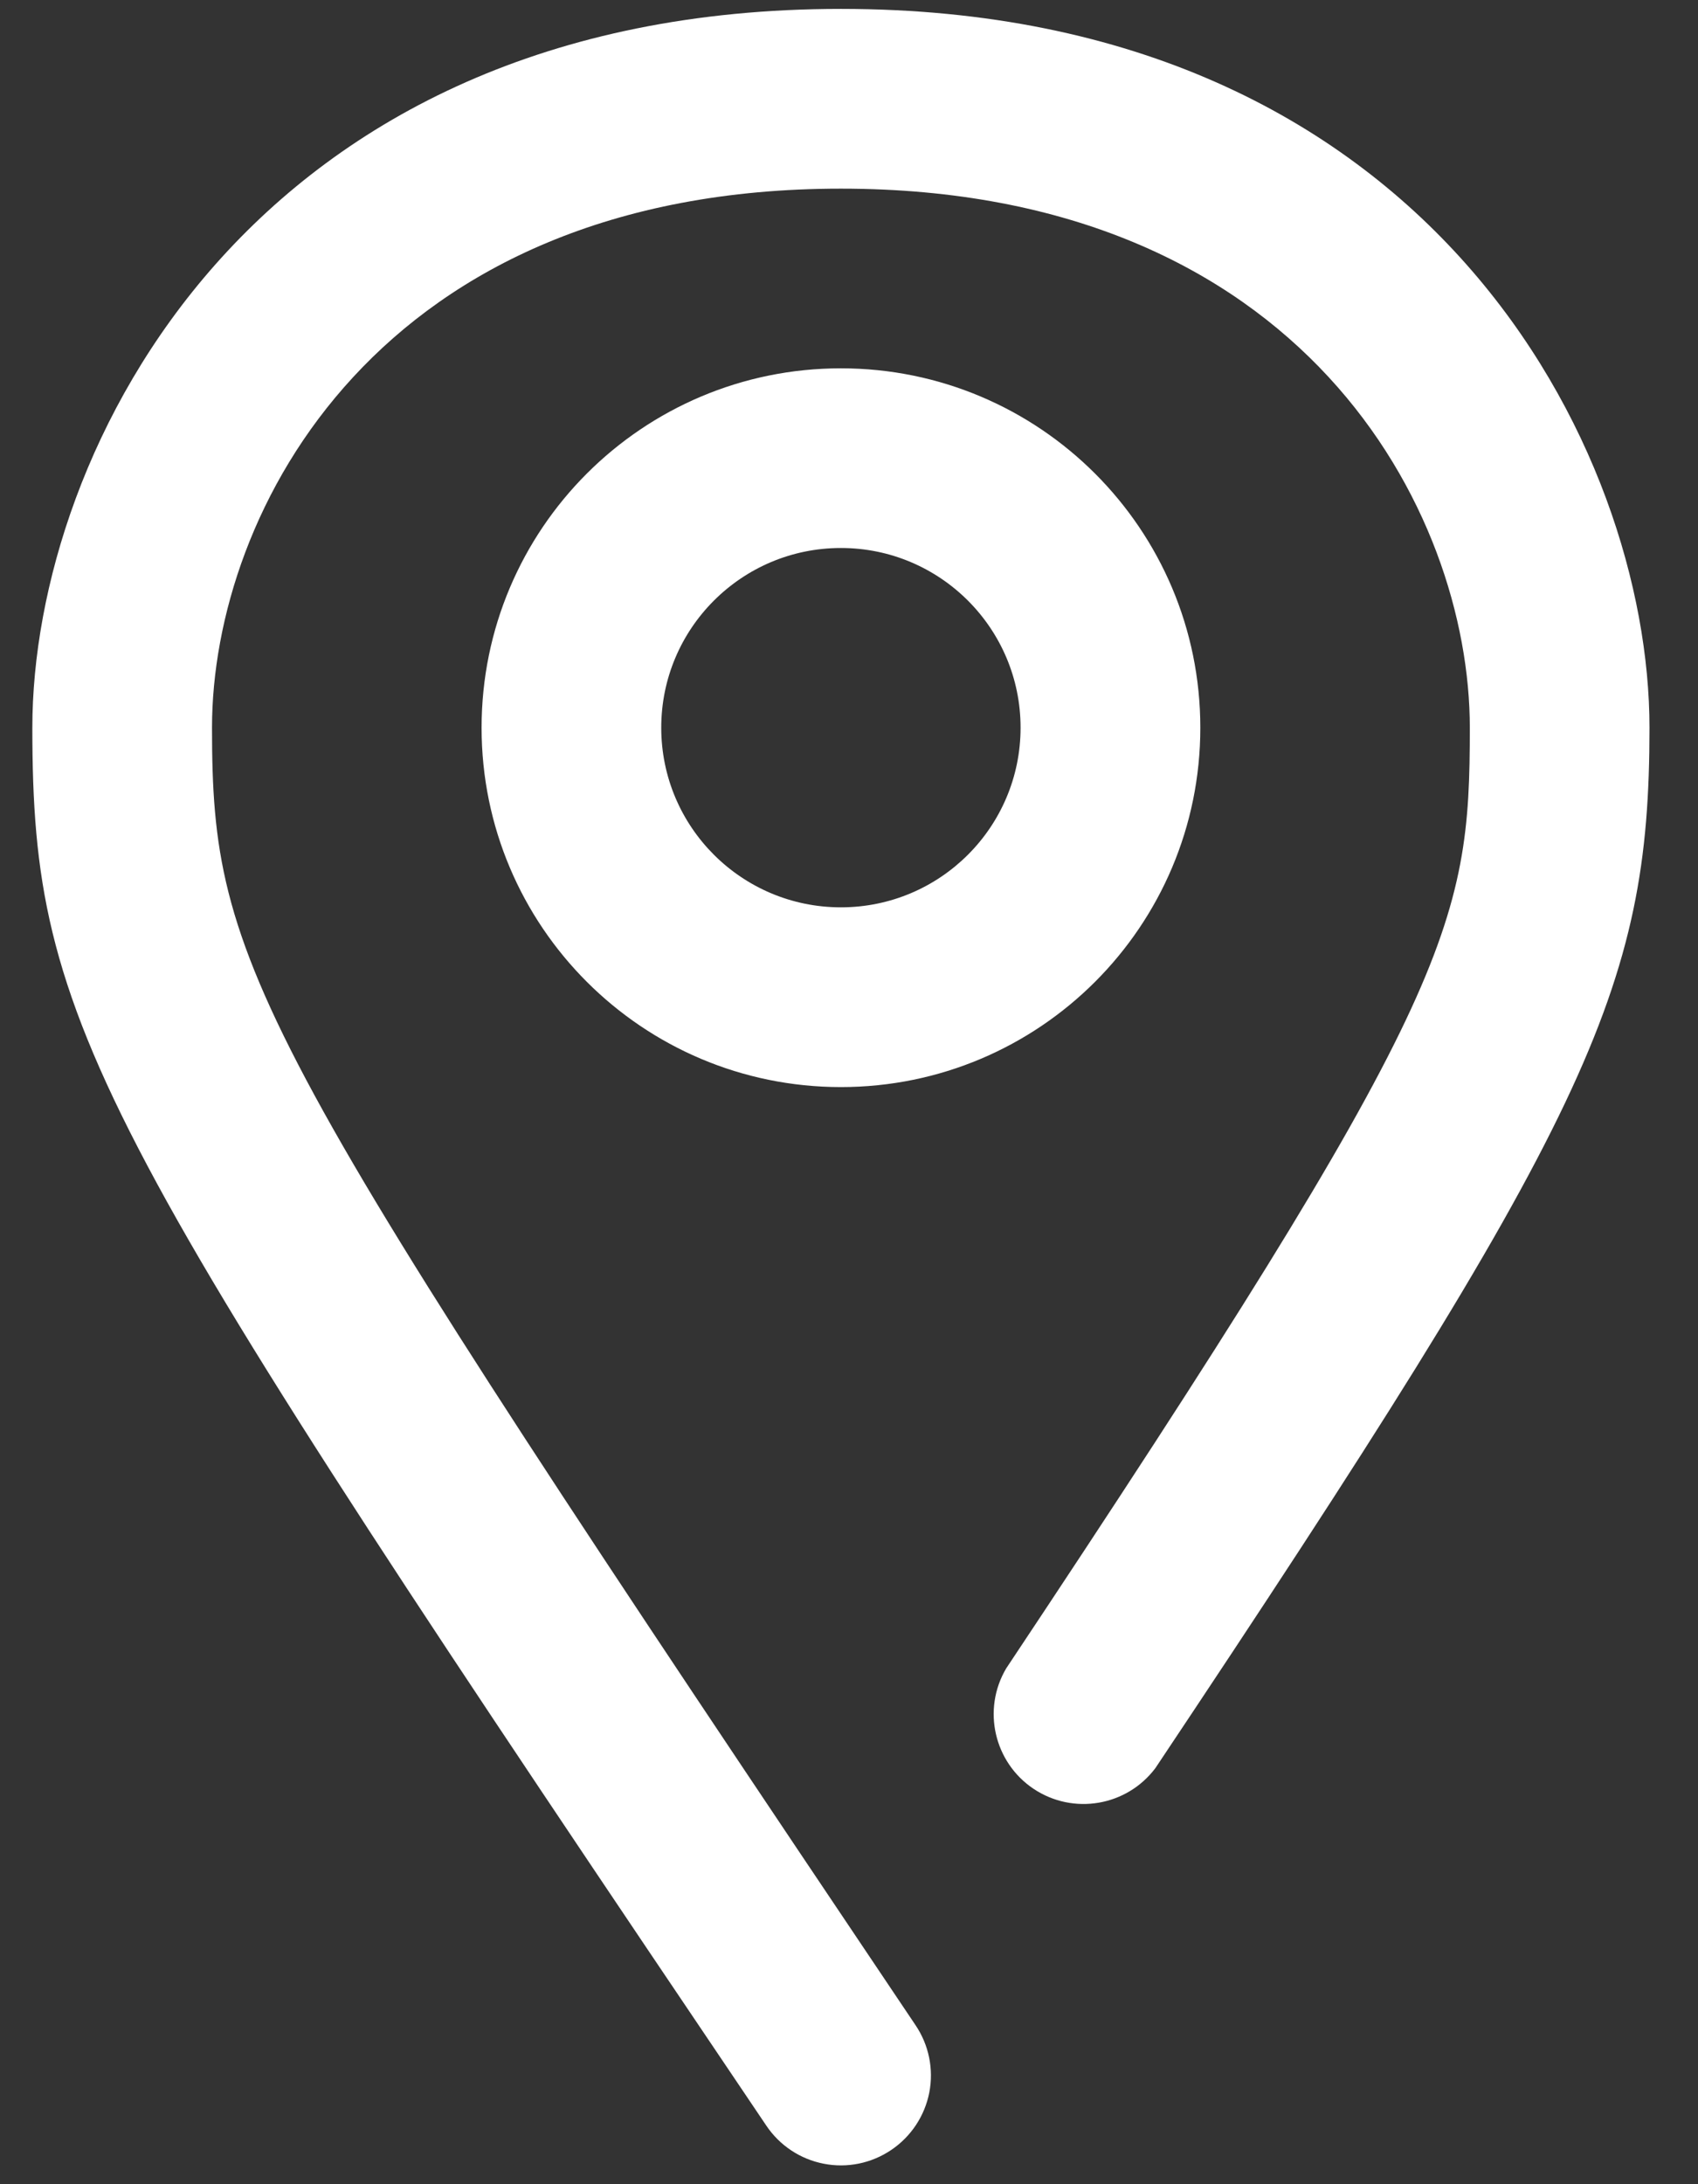 <svg width="21" height="27" viewBox="0 0 21 27" fill="none" xmlns="http://www.w3.org/2000/svg">
<rect x="0" y="0" width="21" height="27" fill="#333333" stroke="none"/>
<path fill-rule="evenodd" clip-rule="evenodd" d="M10.4 13.438C7.945 13.438 5.956 11.449 5.956 8.996C5.956 6.542 7.945 4.553 10.4 4.553C12.855 4.553 14.845 6.542 14.845 8.996C14.845 11.449 12.855 13.438 10.4 13.438ZM10.4 6.774C9.173 6.774 8.178 7.769 8.178 8.995C8.178 10.222 9.173 11.216 10.4 11.216C11.627 11.216 12.622 10.222 12.622 8.995C12.622 7.769 11.627 6.774 10.4 6.774ZM11.022 26.577C11.267 26.412 11.436 26.157 11.493 25.867C11.549 25.578 11.488 25.278 11.322 25.033C3.111 12.816 2.622 11.961 2.622 8.996C2.622 6.319 4.689 2.332 10.4 2.332C16.111 2.332 18.178 6.319 18.178 8.996C18.178 11.45 17.967 12.328 12.444 20.624C12.144 21.131 12.293 21.785 12.783 22.113C13.274 22.44 13.934 22.328 14.289 21.857C19.656 13.816 20.4 12.25 20.4 8.996C20.4 5.564 17.689 0.11 10.4 0.11C3.111 0.11 0.4 5.564 0.4 8.996C0.4 12.705 1.167 13.96 9.478 26.277C9.643 26.522 9.898 26.691 10.188 26.747C10.477 26.804 10.778 26.742 11.022 26.577Z" fill="white"/>
</svg>
